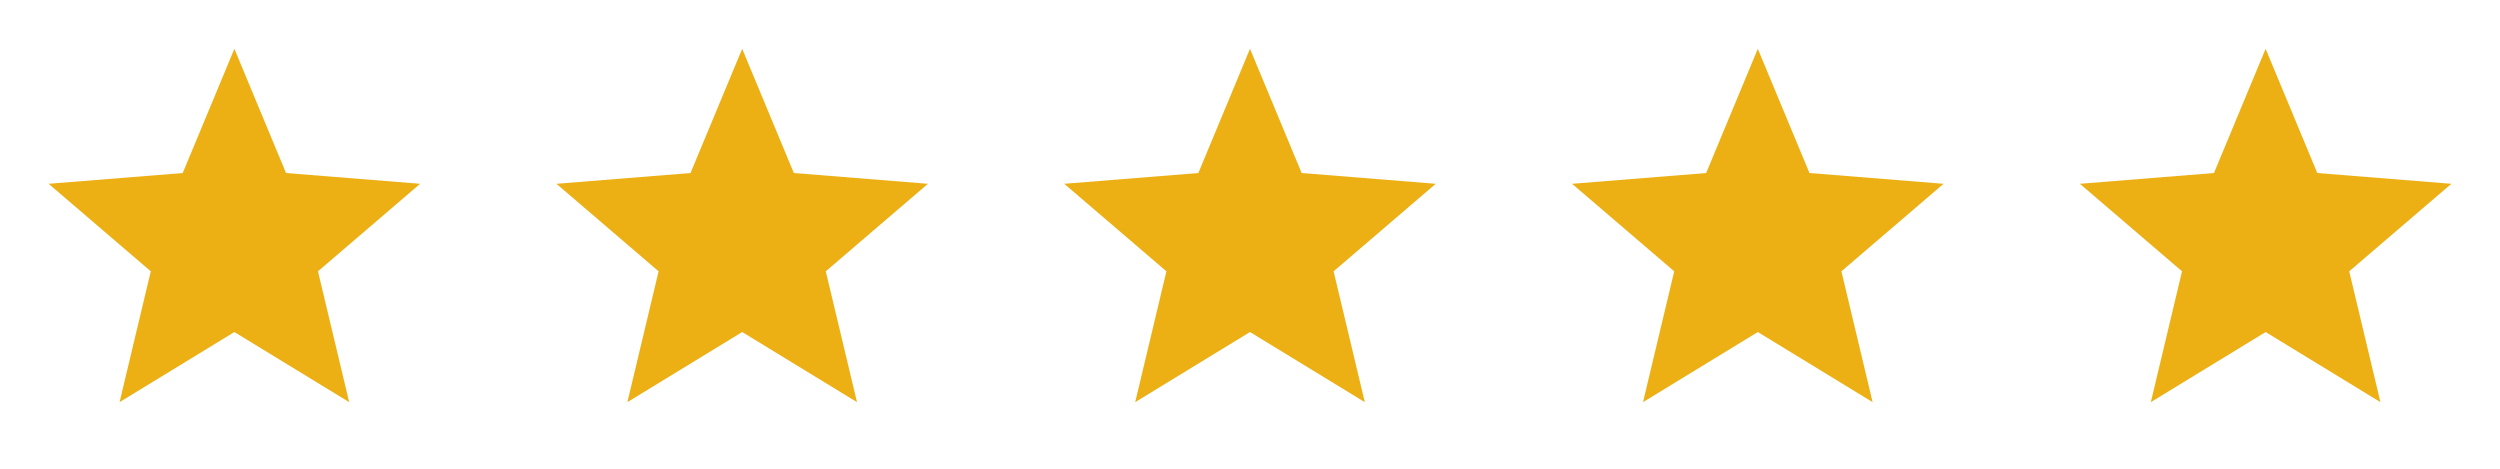 <svg xmlns="http://www.w3.org/2000/svg" width="128" height="24" viewBox="0 0 128 24" fill="none"><path d="M12 17L6.122 20.59L7.72 13.891L2.489 9.41L9.355 8.859L12 2.5L14.645 8.859L21.51 9.41L16.28 13.891L17.878 20.59L12 17Z" fill="#ECB014"></path><path d="M38 17L32.122 20.59L33.72 13.891L28.489 9.41L35.355 8.859L38 2.5L40.645 8.859L47.51 9.41L42.28 13.891L43.878 20.59L38 17Z" fill="#ECB014"></path><path d="M64 17L58.122 20.59L59.72 13.891L54.489 9.41L61.355 8.859L64 2.5L66.645 8.859L73.51 9.41L68.28 13.891L69.878 20.59L64 17Z" fill="#ECB014"></path><path d="M90 17L84.122 20.59L85.72 13.891L80.489 9.41L87.355 8.859L90 2.5L92.645 8.859L99.51 9.41L94.28 13.891L95.878 20.59L90 17Z" fill="#ECB014"></path><path d="M116 17L110.122 20.59L111.72 13.891L106.489 9.41L113.355 8.859L116 2.5L118.645 8.859L125.51 9.41L120.28 13.891L121.878 20.59L116 17Z" fill="#ECB014"></path></svg>